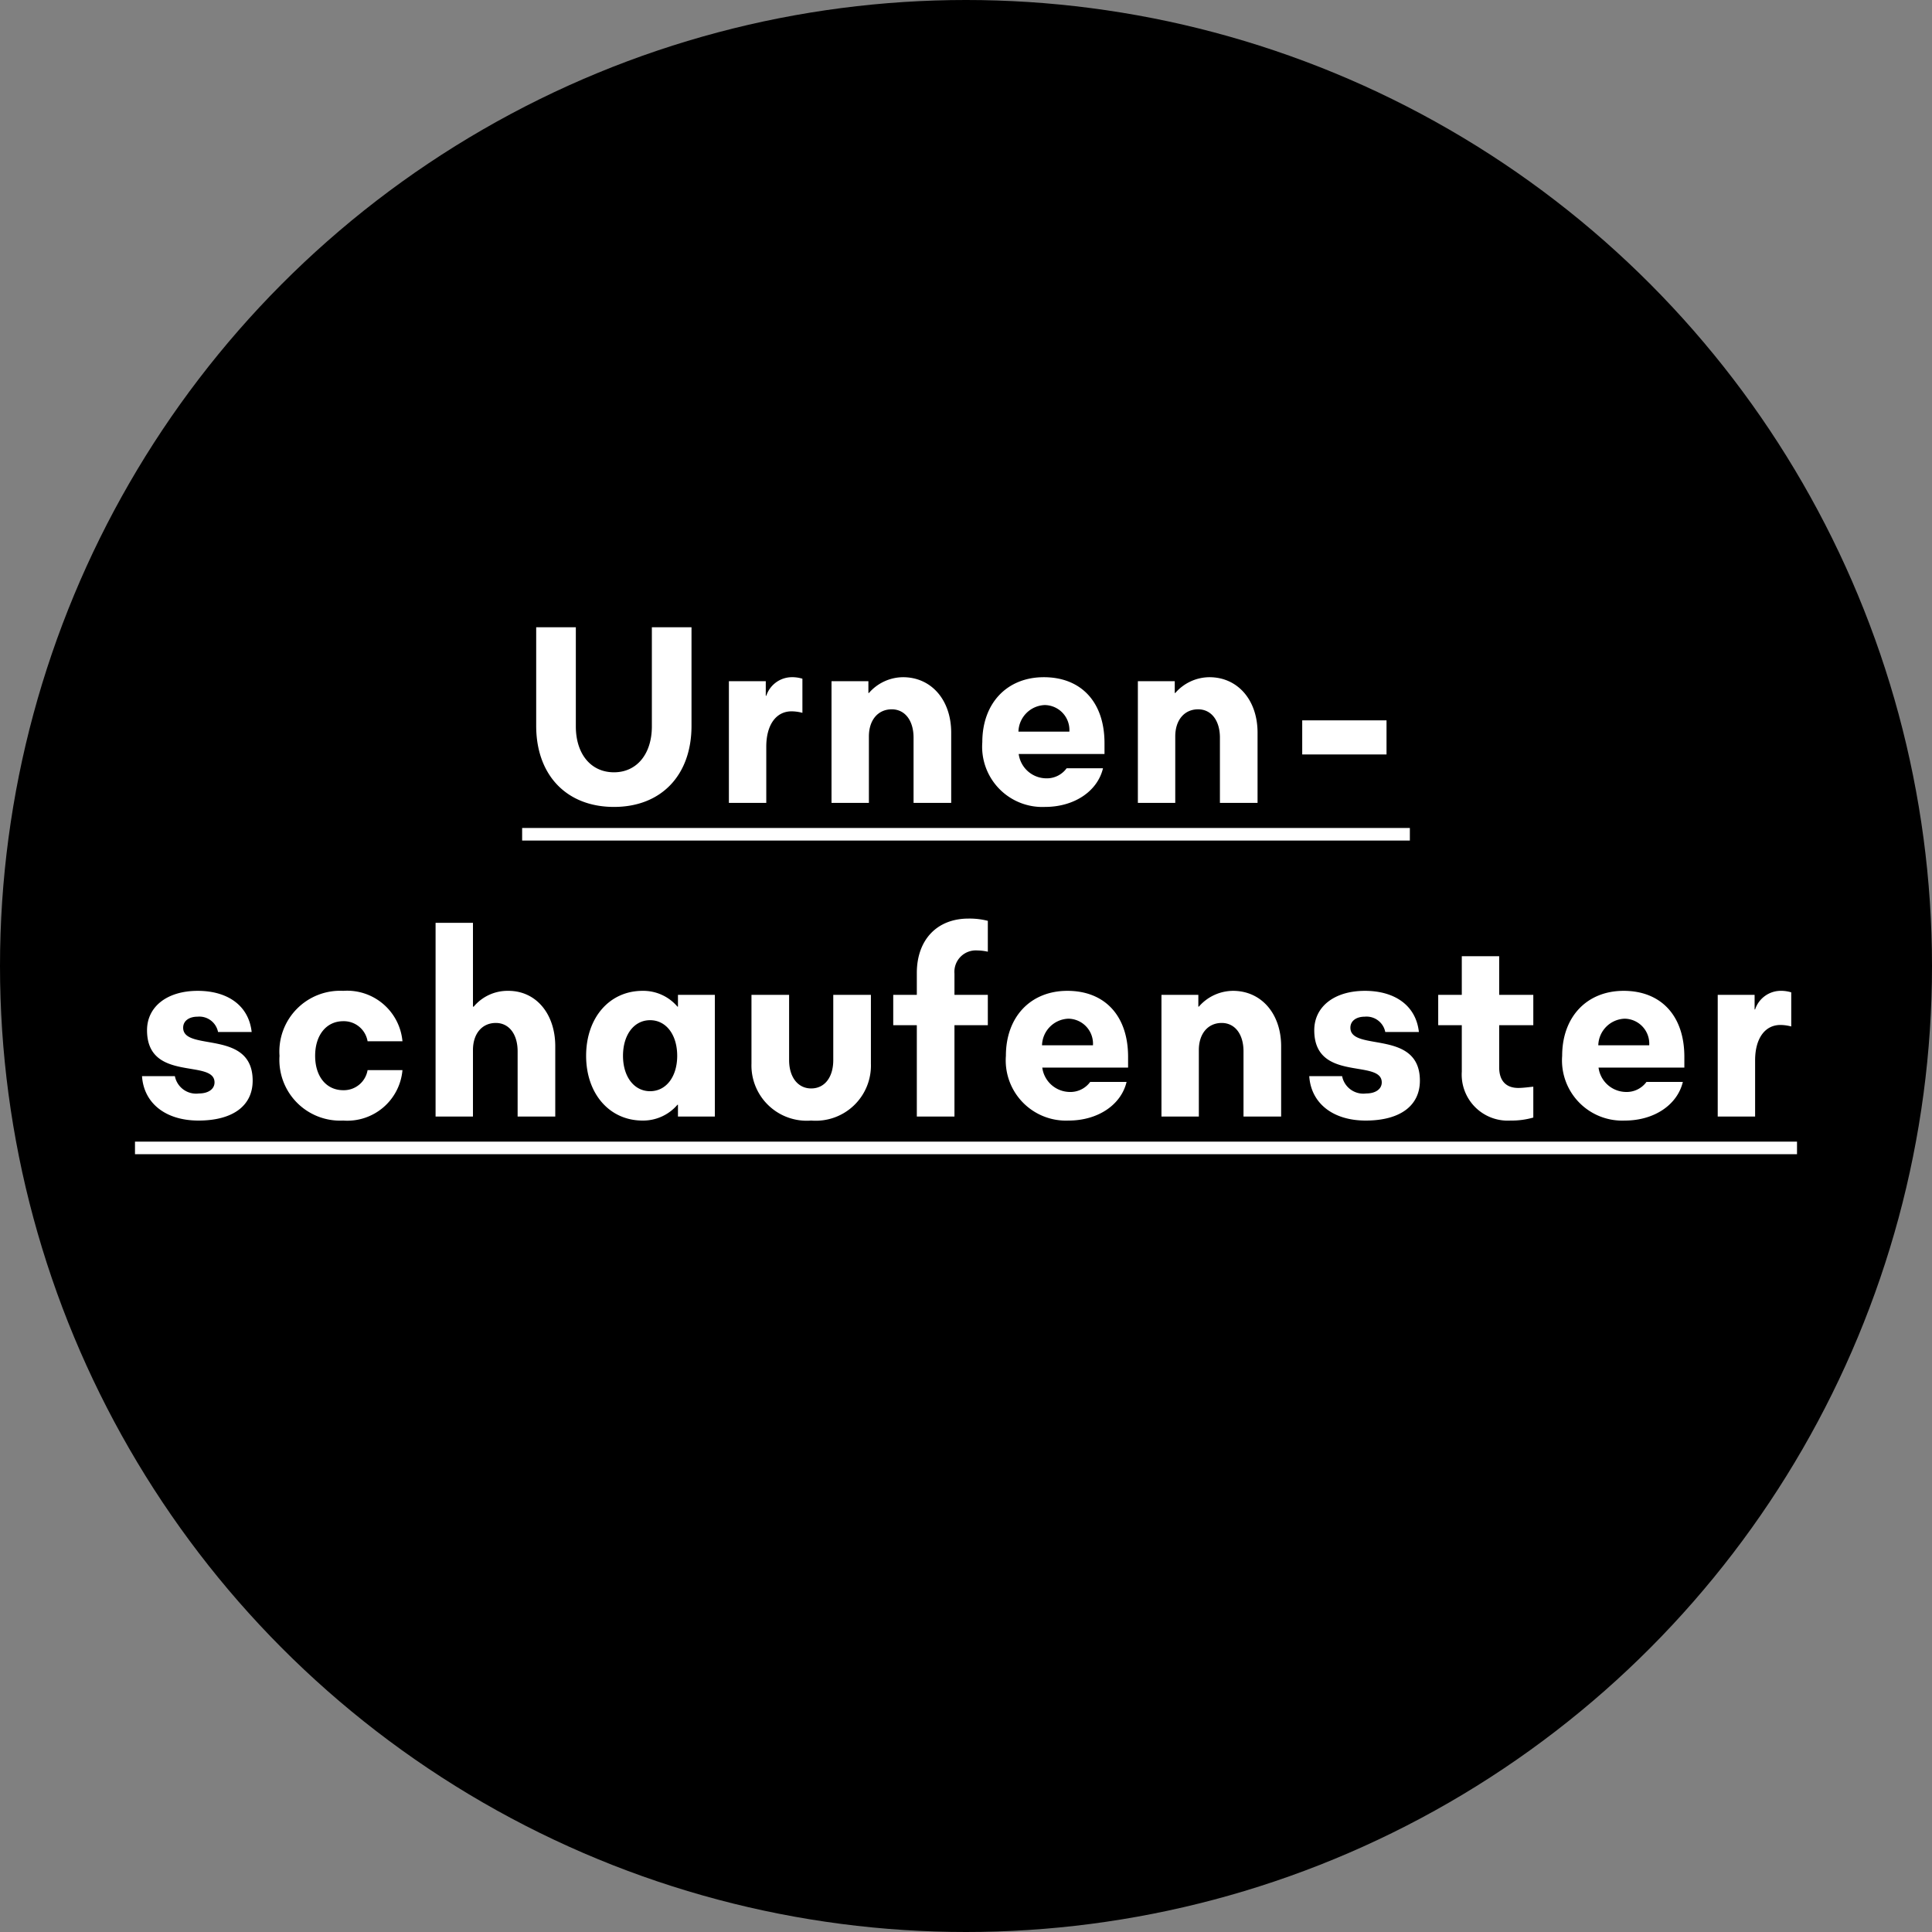 <svg viewBox="0 0 154 154" height="154" width="154" xmlns="http://www.w3.org/2000/svg"><rect x="0" y="0" width="154" height="154" fill="#808080" stroke="none"/><g transform="translate(-737.744 -256.744)"><circle transform="translate(737.744 256.744)" r="77" cy="77" cx="77"></circle><path fill="#fff" transform="translate(814.744 320.744)" d="M-28.06.32c3.78,0,6.18-2.54,6.18-6.46V-14h-3.16v7.9c0,2.2-1.2,3.66-3.02,3.66-1.84,0-3.04-1.46-3.04-3.66V-14h-3.16v7.86C-34.26-2.22-31.84.32-28.06.32ZM-18.9,0h2.98V-4.48c0-1.74.78-2.82,2.02-2.82a3.417,3.417,0,0,1,.86.12V-9.9a2.791,2.791,0,0,0-.9-.12,2.159,2.159,0,0,0-1.98,1.48h-.04V-9.7H-18.9Zm8.18,0h2.98V-5.3c0-1.32.74-2.16,1.82-2.16,1.06,0,1.74.9,1.74,2.26V0h3V-5.6c0-2.6-1.58-4.42-3.84-4.42A3.636,3.636,0,0,0-7.74-8.76h-.04V-9.7h-2.94ZM6.3.32c2.32,0,4.18-1.24,4.62-3.08H8.02a1.95,1.95,0,0,1-1.66.8A2.235,2.235,0,0,1,4.2-3.9h6.84v-.86c0-3.3-1.88-5.26-4.84-5.26-2.92,0-4.9,2.06-4.9,5.18A4.8,4.8,0,0,0,6.3.32Zm-2.12-6A2.181,2.181,0,0,1,6.28-7.8,1.992,1.992,0,0,1,8.24-5.68ZM13.7,0h2.98V-5.3c0-1.32.74-2.16,1.82-2.16,1.06,0,1.74.9,1.74,2.26V0h3V-5.6c0-2.6-1.58-4.42-3.84-4.42a3.636,3.636,0,0,0-2.72,1.26h-.04V-9.7H13.7ZM26.8-3.86h6.72V-6.58H26.8ZM-35.38,2H35.38V3H-35.38Zm-25.8,23.32c2.74,0,4.32-1.18,4.32-3.18,0-4.14-5.54-2.28-5.54-4.22,0-.58.52-.88,1.14-.88a1.521,1.521,0,0,1,1.64,1.22h2.68c-.24-2.16-1.98-3.28-4.3-3.28-2.44,0-4.04,1.26-4.04,3.14,0,4.18,5.38,2.26,5.38,4.16,0,.52-.48.88-1.24.88a1.723,1.723,0,0,1-1.92-1.38h-2.62C-65.54,23.92-63.82,25.32-61.18,25.32Zm11.54,0a4.414,4.414,0,0,0,4.72-4.02H-47.7a1.919,1.919,0,0,1-1.94,1.6c-1.34,0-2.24-1.08-2.24-2.74s.9-2.76,2.24-2.76A1.919,1.919,0,0,1-47.7,19h2.78a4.428,4.428,0,0,0-4.72-4.02,4.845,4.845,0,0,0-5.08,5.18A4.84,4.84,0,0,0-49.64,25.32Zm7.36-.32h2.98V19.7c0-1.32.74-2.16,1.82-2.16,1.06,0,1.74.9,1.74,2.26V25h3V19.4c0-2.58-1.52-4.42-3.74-4.42a3.516,3.516,0,0,0-2.76,1.26h-.06V9.56h-2.98Zm16.5.32A3.6,3.6,0,0,0-23,24.06h.04V25h2.94V15.3h-2.94v.94H-23a3.576,3.576,0,0,0-2.78-1.26c-2.64,0-4.5,2.14-4.5,5.18C-30.28,23.18-28.42,25.32-25.78,25.32Zm.6-2.34c-1.28,0-2.16-1.16-2.16-2.82,0-1.68.88-2.84,2.16-2.84s2.16,1.16,2.16,2.84C-23.02,21.82-23.9,22.98-25.18,22.98Zm12.84,2.34a4.4,4.4,0,0,0,4.76-4.54V15.3h-3v5.2c0,1.36-.68,2.26-1.76,2.26-1.06,0-1.76-.9-1.76-2.26V15.3h-3v5.48A4.407,4.407,0,0,0-12.34,25.32ZM-3.92,25h3V17.72H1.74V15.3H-.92V13.6A1.707,1.707,0,0,1,.9,11.76a4.177,4.177,0,0,1,.84.1V9.4A5.884,5.884,0,0,0,.2,9.22c-2.52,0-4.12,1.7-4.12,4.34V15.3H-5.8v2.42h1.88Zm12.1.32c2.32,0,4.18-1.24,4.62-3.08H9.9a1.95,1.95,0,0,1-1.66.8A2.235,2.235,0,0,1,6.08,21.1h6.84v-.86c0-3.3-1.88-5.26-4.84-5.26-2.92,0-4.9,2.06-4.9,5.18A4.8,4.8,0,0,0,8.18,25.32Zm-2.12-6a2.181,2.181,0,0,1,2.1-2.12,1.992,1.992,0,0,1,1.96,2.12ZM15.58,25h2.98V19.7c0-1.32.74-2.16,1.82-2.16,1.06,0,1.74.9,1.74,2.26V25h3V19.4c0-2.6-1.58-4.42-3.84-4.42a3.636,3.636,0,0,0-2.72,1.26h-.04V15.3H15.58Zm16.28.32c2.74,0,4.32-1.18,4.32-3.18,0-4.14-5.54-2.28-5.54-4.22,0-.58.52-.88,1.14-.88a1.521,1.521,0,0,1,1.64,1.22H36.1c-.24-2.16-1.98-3.28-4.3-3.28-2.44,0-4.04,1.26-4.04,3.14,0,4.18,5.38,2.26,5.38,4.16,0,.52-.48.88-1.24.88a1.723,1.723,0,0,1-1.92-1.38H27.36C27.5,23.92,29.22,25.32,31.86,25.32Zm11.54,0a6.271,6.271,0,0,0,1.82-.24V22.62c-.4.04-.82.1-1.2.1-.98,0-1.52-.58-1.52-1.64V17.72h2.72V15.3H42.5V12.22H39.52V15.3H37.64v2.42h1.88v3.7A3.669,3.669,0,0,0,43.4,25.32Zm9.12,0c2.32,0,4.18-1.24,4.62-3.08h-2.9a1.95,1.95,0,0,1-1.66.8,2.235,2.235,0,0,1-2.16-1.94h6.84v-.86c0-3.3-1.88-5.26-4.84-5.26-2.92,0-4.9,2.06-4.9,5.18A4.8,4.8,0,0,0,52.52,25.32Zm-2.12-6a2.181,2.181,0,0,1,2.1-2.12,1.992,1.992,0,0,1,1.96,2.12ZM59.92,25H62.9V20.52c0-1.74.78-2.82,2.02-2.82a3.417,3.417,0,0,1,.86.12V15.1a2.791,2.791,0,0,0-.9-.12,2.159,2.159,0,0,0-1.98,1.48h-.04V15.3H59.92ZM-66.24,27H66.24v1H-66.24Z"></path></g></svg>